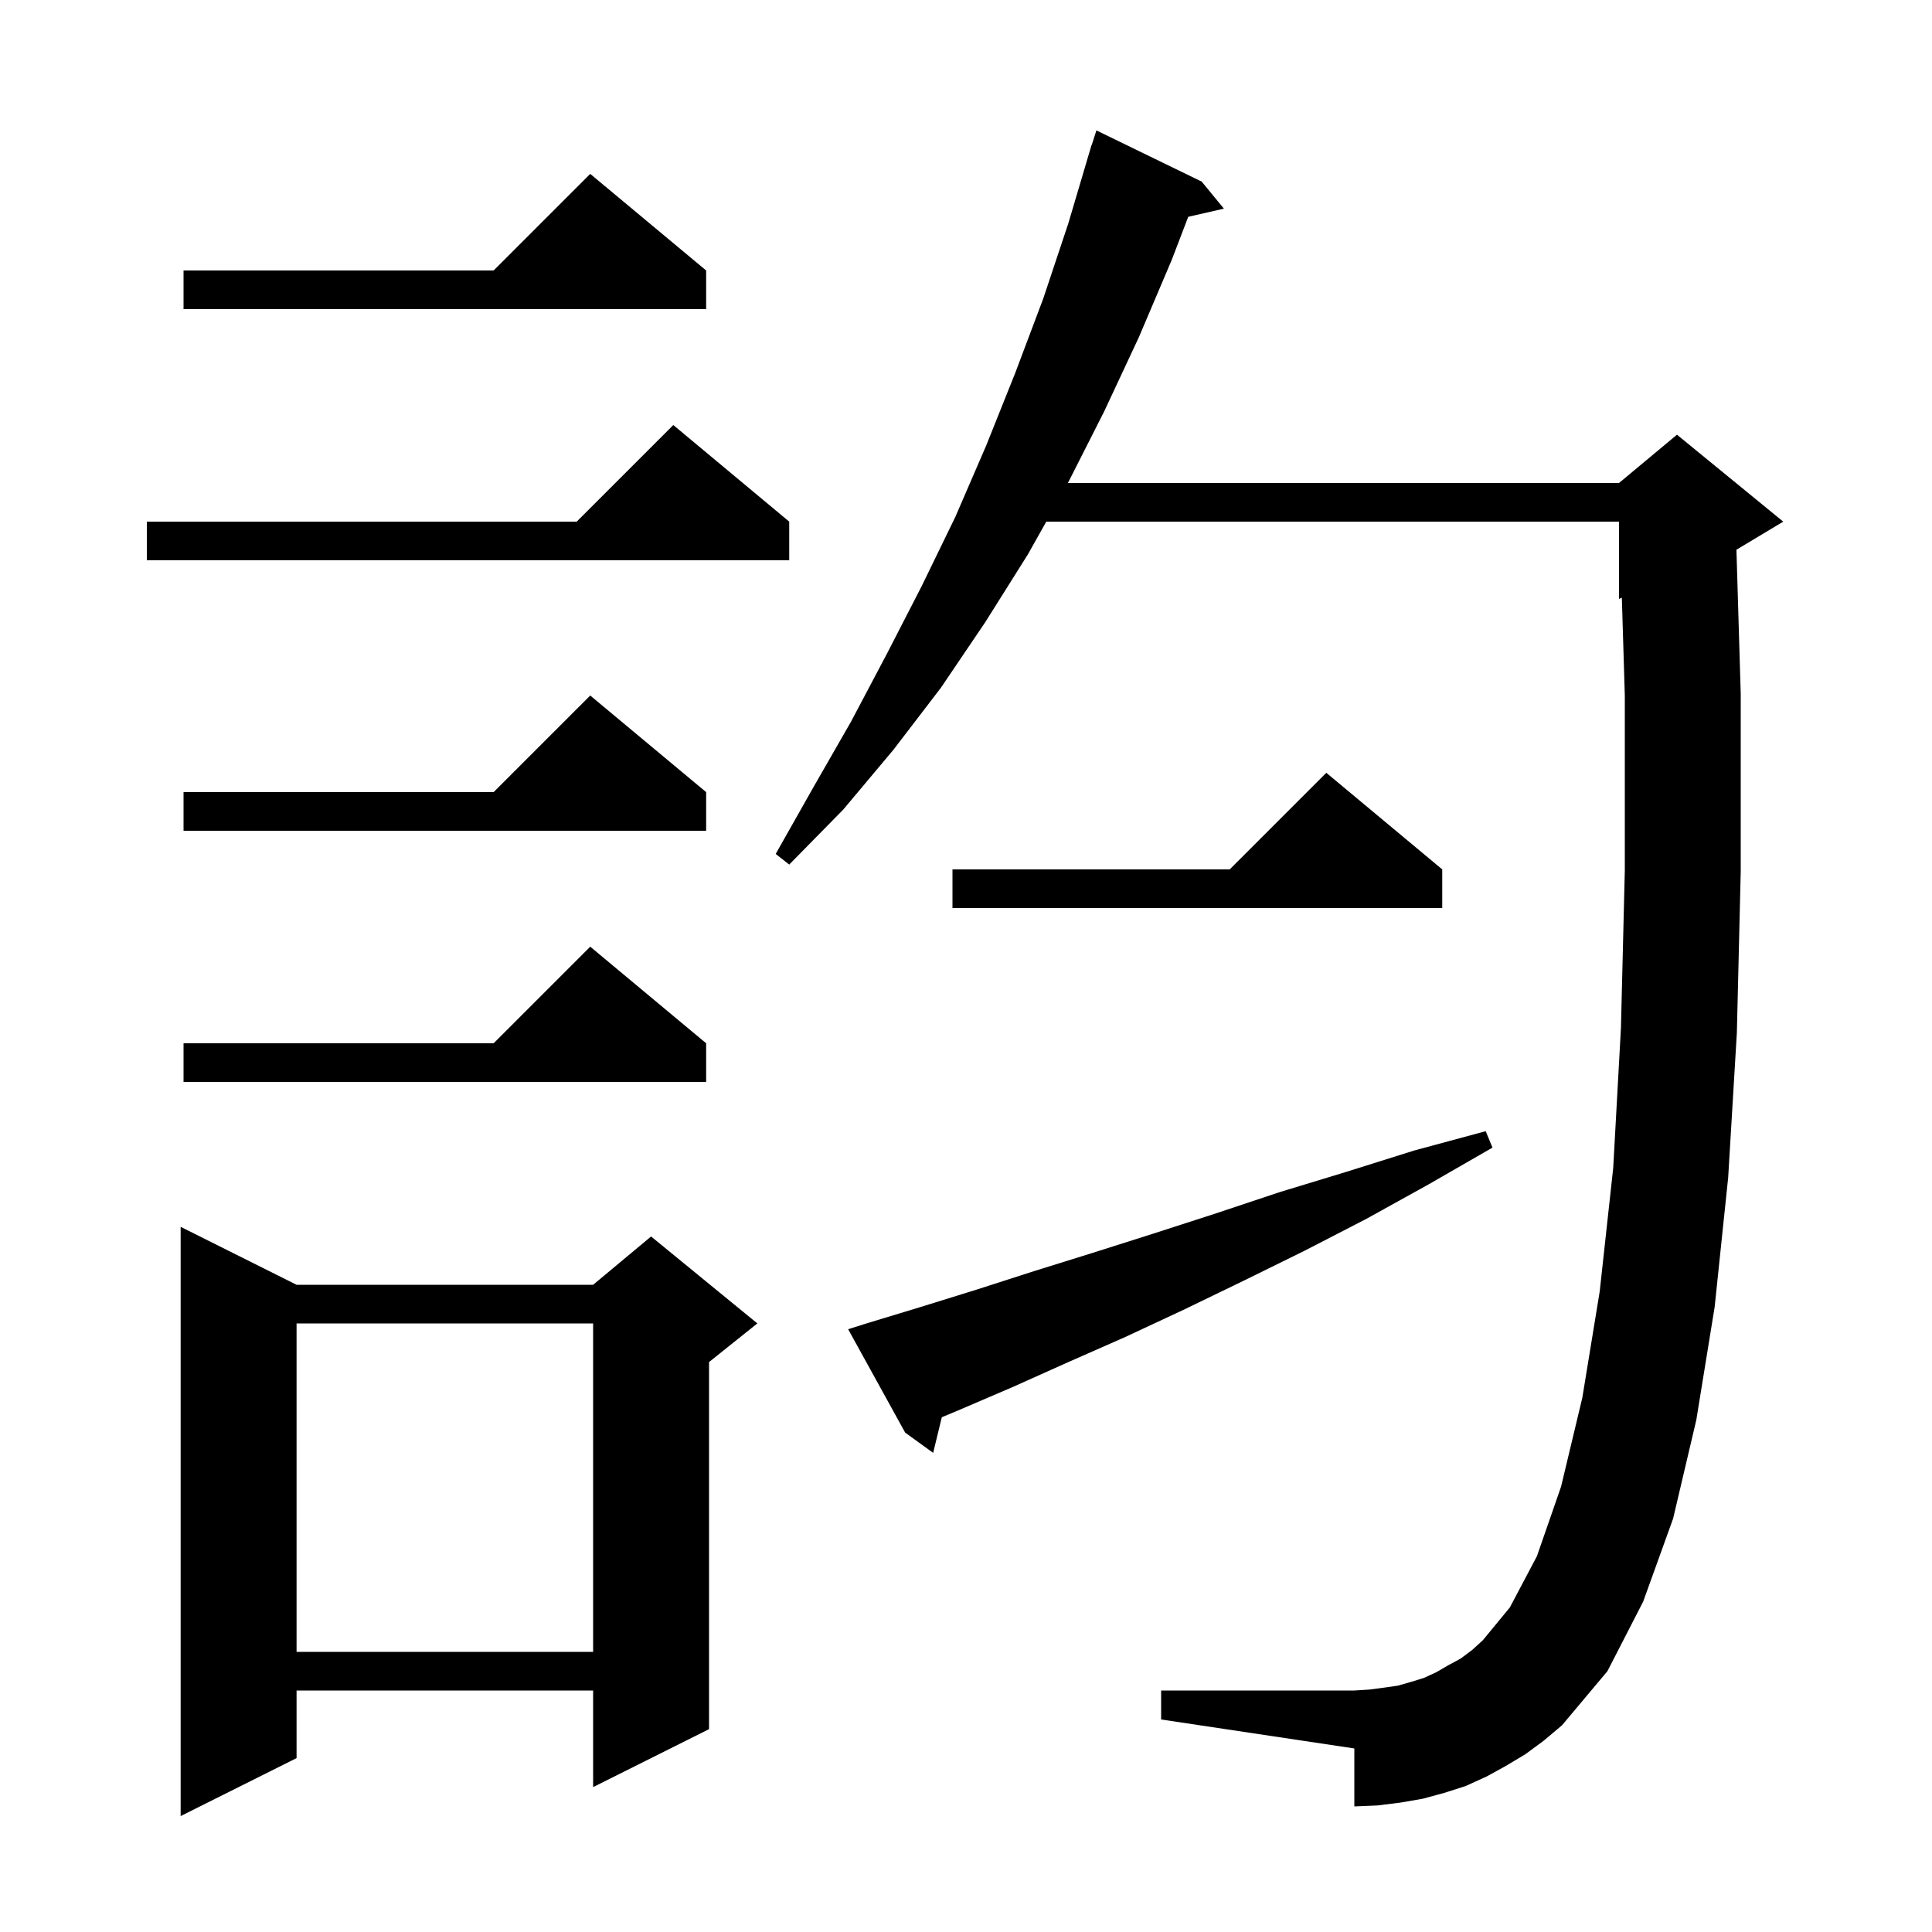 <svg xmlns="http://www.w3.org/2000/svg" xmlns:xlink="http://www.w3.org/1999/xlink" version="1.1" baseProfile="full" viewBox="0 0 200 200" width="200" height="200">
<g fill="black">
<path d="M 30.7 133.0 L 61.4 133.0 L 67.4 128.0 L 78.4 137.0 L 73.4 141.0 L 73.4 179.0 L 61.4 185.0 L 61.4 175.0 L 30.7 175.0 L 30.7 182.0 L 18.7 188.0 L 18.7 127.0 Z M 157.9 181.6 L 155.9 182.8 L 153.9 183.9 L 151.7 184.9 L 149.5 185.6 L 147.3 186.2 L 145.0 186.6 L 142.6 186.9 L 140.2 187.0 L 140.2 181.0 L 120.2 178.0 L 120.2 175.0 L 140.2 175.0 L 141.8 174.9 L 143.3 174.7 L 144.7 174.5 L 146.1 174.1 L 147.4 173.7 L 148.7 173.1 L 149.9 172.4 L 151.2 171.7 L 152.4 170.8 L 153.5 169.8 L 156.3 166.4 L 159.1 161.1 L 161.6 153.9 L 163.8 144.7 L 165.6 133.7 L 167.0 120.9 L 167.8 106.4 L 168.2 90.1 L 168.2 72.0 L 167.893 61.878 L 167.6 62.0 L 167.6 54.0 L 108.31 54.0 L 106.4 57.4 L 102.0 64.4 L 97.4 71.2 L 92.5 77.6 L 87.3 83.8 L 81.7 89.5 L 80.3 88.4 L 84.2 81.5 L 88.1 74.7 L 91.8 67.7 L 95.4 60.7 L 98.9 53.5 L 102.1 46.1 L 105.1 38.6 L 108.0 30.9 L 110.6 23.1 L 112.703 16.001 L 112.7 16.0 L 112.75 15.844 L 113.0 15.0 L 113.018 15.006 L 113.5 13.5 L 124.4 18.8 L 126.7 21.6 L 123.006 22.443 L 121.3 26.9 L 117.9 34.9 L 114.3 42.6 L 110.551 50.0 L 167.6 50.0 L 173.6 45.0 L 184.6 54.0 L 179.755 56.907 L 180.2 71.8 L 180.2 90.2 L 179.8 106.9 L 178.9 121.9 L 177.5 135.3 L 175.6 147.0 L 173.2 157.2 L 170.1 165.8 L 166.4 173.0 L 161.7 178.6 L 159.8 180.2 Z M 30.7 137.0 L 30.7 171.0 L 61.4 171.0 L 61.4 137.0 Z M 89.7 137.0 L 95.3 135.3 L 101.1 133.5 L 107.0 131.6 L 113.1 129.7 L 119.4 127.7 L 125.9 125.6 L 132.5 123.4 L 139.4 121.3 L 146.4 119.1 L 153.8 117.1 L 154.5 118.8 L 147.9 122.6 L 141.4 126.2 L 135.0 129.5 L 128.7 132.6 L 122.5 135.6 L 116.5 138.4 L 110.6 141.0 L 104.8 143.6 L 99.2 146.0 L 97.495 146.713 L 96.6 150.4 L 93.7 148.3 L 87.8 137.6 Z M 73.1 108.0 L 73.1 112.0 L 19.0 112.0 L 19.0 108.0 L 51.1 108.0 L 61.1 98.0 Z M 149.3 90.0 L 149.3 94.0 L 98.6 94.0 L 98.6 90.0 L 127.3 90.0 L 137.3 80.0 Z M 73.1 82.0 L 73.1 86.0 L 19.0 86.0 L 19.0 82.0 L 51.1 82.0 L 61.1 72.0 Z M 81.7 54.0 L 81.7 58.0 L 15.2 58.0 L 15.2 54.0 L 59.7 54.0 L 69.7 44.0 Z M 73.1 28.0 L 73.1 32.0 L 19.0 32.0 L 19.0 28.0 L 51.1 28.0 L 61.1 18.0 Z " />
</g>
</svg>
